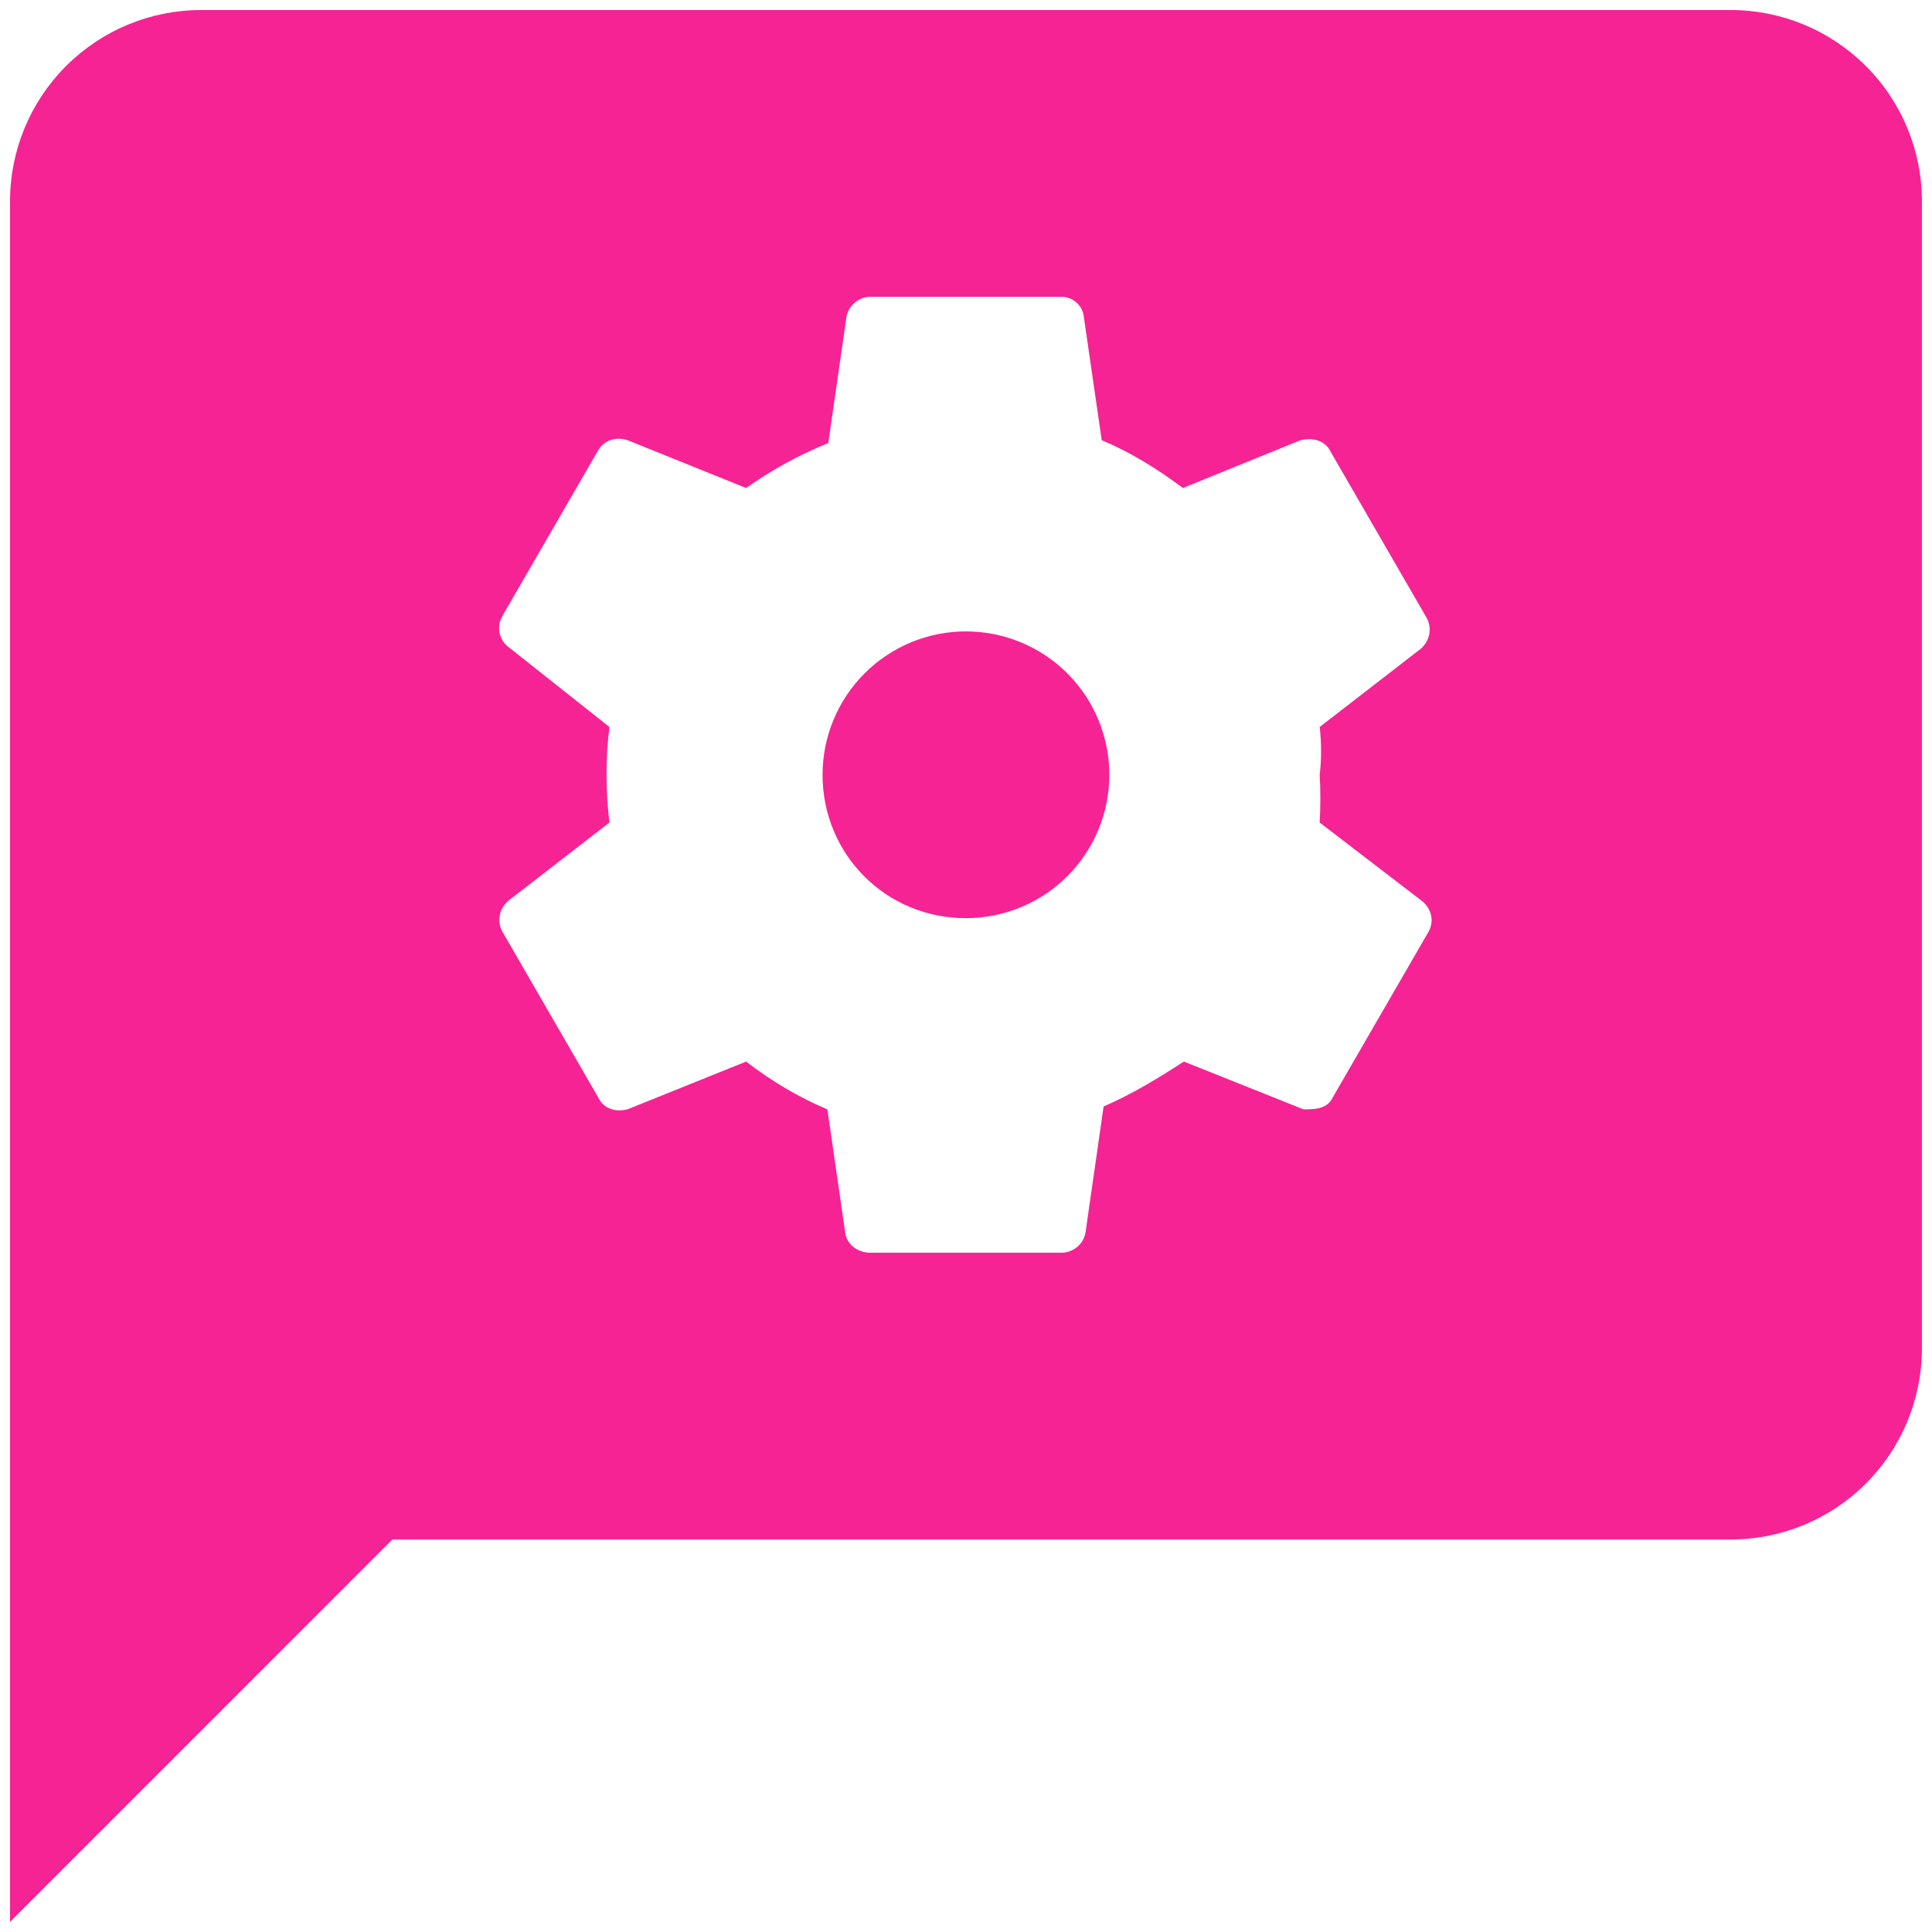 <svg xmlns="http://www.w3.org/2000/svg" width="32" height="32" viewBox="0 0 32 32" fill="none"><path d="M18.374 12.833C18.374 13.463 18.124 14.067 17.679 14.512C17.233 14.957 16.629 15.208 15.999 15.208C14.669 15.208 13.624 14.147 13.624 12.833C13.624 12.203 13.875 11.599 14.32 11.153C14.765 10.708 15.37 10.458 15.999 10.458C16.629 10.458 17.233 10.708 17.679 11.153C18.124 11.599 18.374 12.203 18.374 12.833ZM31.833 3.333V22.333C31.833 23.172 31.499 23.978 30.905 24.572C30.311 25.166 29.506 25.499 28.666 25.499H6.499L0.166 31.833V3.333C0.166 2.493 0.5 1.687 1.094 1.094C1.687 0.5 2.493 0.166 3.333 0.166H28.666C29.506 0.166 30.311 0.5 30.905 1.094C31.499 1.687 31.833 2.493 31.833 3.333ZM23.552 14.923L21.858 13.624C21.873 13.355 21.873 13.086 21.858 12.833C21.889 12.579 21.889 12.31 21.858 12.041L23.536 10.743C23.678 10.616 23.726 10.41 23.631 10.236L22.048 7.497C21.953 7.291 21.747 7.244 21.541 7.291L19.593 8.083C19.166 7.766 18.738 7.497 18.248 7.291L17.947 5.217C17.915 5.043 17.757 4.916 17.583 4.916H14.416C14.226 4.916 14.052 5.059 14.02 5.249L13.719 7.339C13.244 7.529 12.785 7.782 12.358 8.083L10.394 7.291C10.204 7.228 9.999 7.291 9.904 7.465L8.32 10.204C8.225 10.379 8.257 10.584 8.415 10.711L10.094 12.041C10.03 12.548 10.03 13.086 10.094 13.624L8.415 14.923C8.273 15.049 8.225 15.255 8.32 15.429L9.904 18.169C9.999 18.374 10.204 18.422 10.394 18.374L12.358 17.583C12.769 17.899 13.213 18.169 13.704 18.374L14.004 20.448C14.052 20.639 14.226 20.749 14.416 20.749H17.583C17.773 20.749 17.947 20.607 17.979 20.417L18.279 18.327C18.754 18.121 19.166 17.868 19.609 17.583L21.588 18.374C21.779 18.374 21.984 18.374 22.079 18.169L23.663 15.429C23.758 15.255 23.71 15.049 23.552 14.923Z" fill="#F62394"></path></svg>